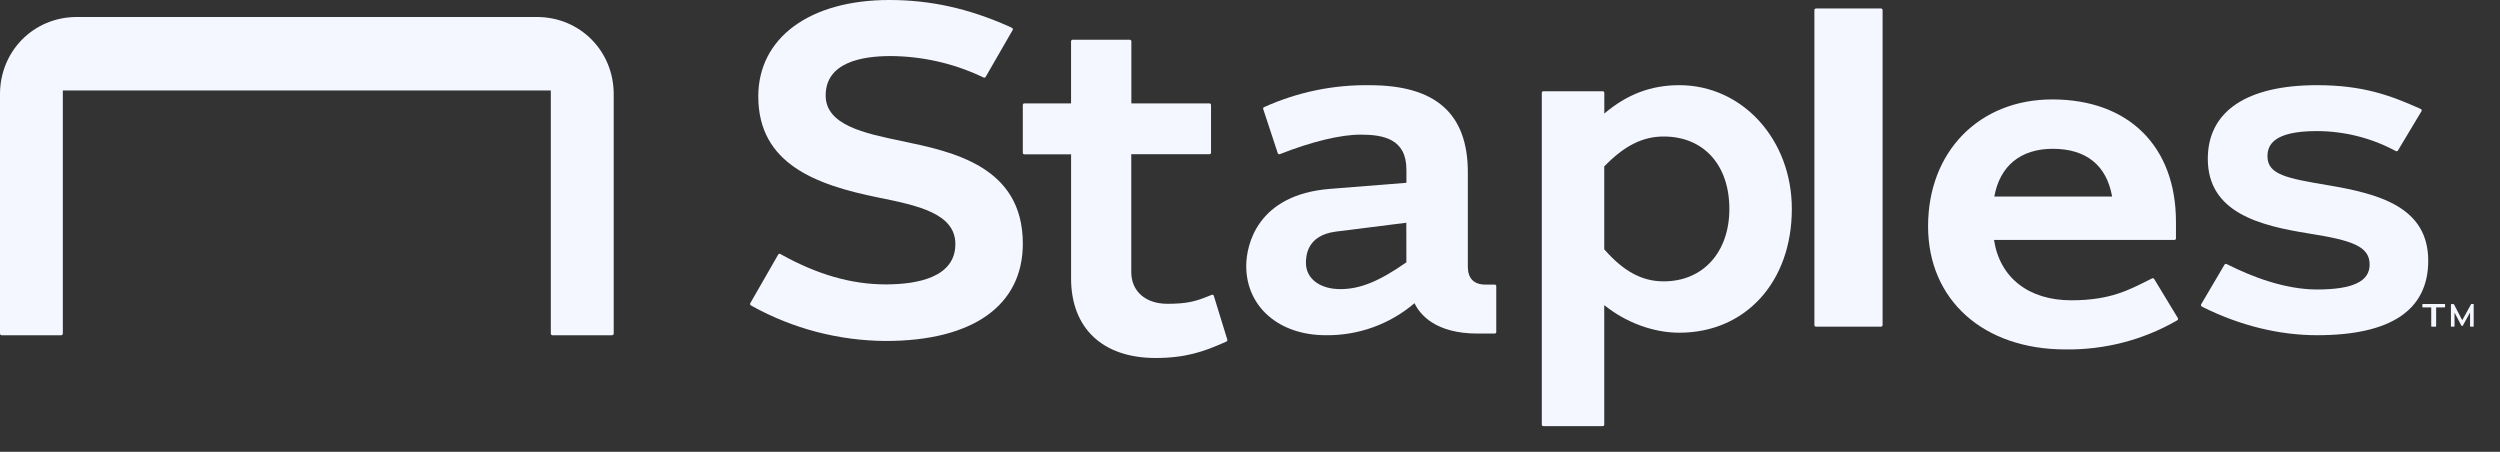 <svg width="83" height="15" viewBox="0 0 83 15" fill="none" xmlns="http://www.w3.org/2000/svg">
<rect x="0" y="0" width="83" height="15" fill="#333333" stroke="none"/>
<path d="M29.933 4.682C28.689 4.424 27.412 4.152 27.412 3.17C27.412 2.088 28.574 1.861 29.567 1.861C30.604 1.867 31.627 2.095 32.565 2.531L32.654 2.574C32.666 2.58 32.681 2.581 32.694 2.577C32.707 2.572 32.718 2.564 32.724 2.552L33.62 0.998C33.624 0.992 33.626 0.985 33.627 0.978C33.628 0.971 33.627 0.964 33.625 0.957C33.623 0.95 33.62 0.944 33.615 0.939C33.61 0.933 33.604 0.929 33.598 0.926L33.502 0.879C32.151 0.278 30.886 0 29.525 0C26.883 0 25.175 1.255 25.175 3.2C25.175 5.441 27.09 6.138 29.156 6.557C30.457 6.82 31.718 7.081 31.718 8.103C31.718 9.207 30.468 9.442 29.402 9.442C28.276 9.442 27.146 9.119 25.947 8.455L25.91 8.433C25.904 8.429 25.897 8.427 25.89 8.426C25.883 8.425 25.876 8.426 25.869 8.427C25.862 8.429 25.856 8.432 25.85 8.437C25.844 8.441 25.84 8.446 25.836 8.452L24.909 10.067C24.902 10.079 24.901 10.092 24.904 10.106C24.908 10.119 24.916 10.13 24.928 10.137L24.966 10.16C26.321 10.912 27.849 11.311 29.406 11.32C32.299 11.32 33.958 10.142 33.958 8.088C33.956 5.524 31.642 5.037 29.933 4.682Z" fill="#F4F7FF"/>
<path d="M40.298 9.82C40.295 9.814 40.292 9.807 40.288 9.802C40.283 9.797 40.278 9.792 40.272 9.789C40.265 9.786 40.259 9.784 40.252 9.784C40.245 9.784 40.238 9.785 40.232 9.787L40.121 9.832C39.686 10.01 39.387 10.086 38.759 10.086C38.031 10.086 37.558 9.671 37.558 9.029V5.12H40.156C40.162 5.12 40.169 5.119 40.175 5.116C40.181 5.113 40.187 5.11 40.191 5.105C40.196 5.1 40.2 5.094 40.203 5.088C40.205 5.081 40.206 5.074 40.206 5.067V3.486C40.206 3.472 40.201 3.459 40.192 3.449C40.182 3.439 40.17 3.433 40.157 3.433H37.561V1.373C37.561 1.359 37.556 1.345 37.546 1.336C37.537 1.326 37.524 1.32 37.511 1.32H35.609C35.602 1.32 35.596 1.322 35.59 1.324C35.584 1.327 35.578 1.331 35.574 1.336C35.569 1.341 35.565 1.347 35.563 1.353C35.56 1.36 35.559 1.367 35.559 1.374V3.433H34.007C34 3.433 33.994 3.434 33.987 3.437C33.981 3.439 33.976 3.443 33.971 3.448C33.967 3.453 33.963 3.459 33.961 3.466C33.958 3.472 33.957 3.479 33.957 3.486V5.071C33.957 5.078 33.958 5.085 33.961 5.091C33.963 5.098 33.967 5.104 33.972 5.109C33.976 5.114 33.982 5.118 33.988 5.12C33.994 5.123 34.001 5.124 34.008 5.124H35.56V9.244C35.56 10.898 36.609 11.885 38.364 11.885C39.384 11.885 39.98 11.661 40.601 11.391L40.719 11.338C40.73 11.332 40.739 11.323 40.745 11.311C40.75 11.299 40.75 11.285 40.746 11.273L40.298 9.82Z" fill="#F4F7FF"/>
<path d="M17.82 0.564H2.552C1.105 0.564 0 1.71 0 3.121V11.075C0 11.089 0.006 11.103 0.016 11.114C0.027 11.124 0.041 11.13 0.056 11.13H2.03C2.045 11.13 2.059 11.124 2.069 11.114C2.08 11.103 2.086 11.089 2.086 11.075V3.003H18.287V11.075C18.287 11.089 18.293 11.103 18.303 11.114C18.314 11.124 18.328 11.13 18.343 11.13H20.32C20.334 11.13 20.349 11.124 20.359 11.114C20.369 11.103 20.375 11.089 20.375 11.075V3.121C20.375 1.71 19.272 0.564 17.82 0.564Z" fill="#F4F7FF"/>
<path d="M49.62 9.448H49.313C48.933 9.448 48.732 9.242 48.732 8.855V5.72C48.732 3.776 47.67 2.829 45.476 2.829C44.266 2.81 43.067 3.059 41.966 3.558C41.955 3.563 41.945 3.572 41.94 3.583C41.935 3.595 41.934 3.608 41.938 3.619L42.422 5.086C42.425 5.093 42.428 5.099 42.433 5.104C42.437 5.109 42.443 5.113 42.449 5.116C42.455 5.119 42.462 5.121 42.469 5.121C42.476 5.122 42.483 5.12 42.489 5.118C43.556 4.699 44.508 4.47 45.172 4.47C45.927 4.47 46.693 4.609 46.693 5.632V6.069C46.693 6.069 46.572 6.077 44.151 6.271C41.728 6.464 41.375 8.147 41.375 8.829C41.375 10.182 42.459 11.129 44.012 11.129C45.093 11.144 46.142 10.766 46.961 10.066C47.142 10.442 47.655 11.074 49.053 11.074H49.625C49.631 11.074 49.638 11.073 49.644 11.07C49.651 11.068 49.656 11.064 49.661 11.059C49.666 11.055 49.67 11.049 49.672 11.043C49.675 11.037 49.676 11.03 49.676 11.024V9.498C49.676 9.491 49.675 9.484 49.672 9.478C49.669 9.471 49.665 9.465 49.659 9.461C49.654 9.456 49.648 9.452 49.641 9.45C49.634 9.448 49.627 9.447 49.62 9.448ZM46.692 8.708C45.794 9.339 45.155 9.599 44.5 9.599C43.817 9.599 43.357 9.249 43.357 8.728C43.357 8.507 43.383 7.812 44.352 7.689C45.321 7.566 46.69 7.395 46.69 7.395L46.692 8.708Z" fill="#F4F7FF"/>
<path d="M77.294 6.15C75.946 5.923 75.28 5.803 75.28 5.193C75.28 4.831 75.459 4.352 76.916 4.352C77.815 4.353 78.699 4.571 79.486 4.987L79.543 5.016C79.555 5.021 79.569 5.023 79.582 5.019C79.594 5.016 79.606 5.007 79.612 4.996L80.394 3.691C80.398 3.685 80.4 3.678 80.401 3.671C80.402 3.664 80.401 3.657 80.399 3.651C80.397 3.644 80.393 3.638 80.389 3.633C80.384 3.627 80.378 3.623 80.372 3.62L80.306 3.589C79.362 3.172 78.457 2.828 76.927 2.828C74.588 2.828 73.299 3.696 73.299 5.272C73.299 7.065 75.033 7.493 76.657 7.752C78.094 7.981 78.672 8.176 78.672 8.785C78.672 9.341 78.115 9.611 76.926 9.611C75.831 9.611 74.716 9.164 73.969 8.788L73.922 8.766C73.91 8.76 73.896 8.76 73.883 8.763C73.871 8.767 73.86 8.776 73.853 8.787L73.077 10.105C73.074 10.111 73.072 10.118 73.071 10.124C73.07 10.131 73.07 10.138 73.072 10.144C73.074 10.151 73.077 10.157 73.082 10.162C73.086 10.168 73.091 10.172 73.097 10.175L73.144 10.2C74.365 10.808 75.671 11.129 76.926 11.129C79.375 11.129 80.617 10.297 80.617 8.656C80.618 6.867 78.974 6.434 77.294 6.15Z" fill="#F4F7FF"/>
<path d="M55.754 2.828C54.817 2.828 54.025 3.127 53.263 3.769V3.079C53.263 3.066 53.258 3.053 53.248 3.044C53.239 3.035 53.225 3.029 53.212 3.029H51.239C51.232 3.029 51.225 3.031 51.219 3.033C51.213 3.036 51.207 3.039 51.202 3.044C51.197 3.049 51.194 3.054 51.191 3.061C51.189 3.067 51.187 3.073 51.188 3.08V14.097C51.187 14.104 51.189 14.111 51.191 14.117C51.194 14.123 51.198 14.129 51.203 14.133C51.208 14.138 51.213 14.142 51.22 14.144C51.226 14.147 51.233 14.148 51.24 14.148H53.209C53.216 14.148 53.223 14.147 53.229 14.144C53.236 14.142 53.241 14.138 53.246 14.133C53.251 14.129 53.255 14.123 53.258 14.117C53.26 14.111 53.261 14.105 53.261 14.098V10.13C53.986 10.712 54.894 11.046 55.752 11.046C57.954 11.046 59.489 9.357 59.489 6.937C59.49 4.633 57.849 2.828 55.754 2.828ZM55.235 9.341C54.514 9.341 53.907 9.013 53.261 8.278V5.526C53.925 4.838 54.537 4.532 55.235 4.532C56.559 4.532 57.415 5.476 57.415 6.936C57.415 8.375 56.539 9.341 55.235 9.341Z" fill="#F4F7FF"/>
<path d="M62.445 0.281H60.295C60.264 0.281 60.238 0.304 60.238 0.332V10.795C60.238 10.823 60.264 10.846 60.295 10.846H62.445C62.477 10.846 62.502 10.823 62.502 10.795V0.332C62.502 0.304 62.477 0.281 62.445 0.281Z" fill="#F4F7FF"/>
<path d="M71.519 9.262C71.511 9.251 71.5 9.242 71.487 9.239C71.474 9.235 71.459 9.236 71.447 9.243L71.378 9.278C70.69 9.622 70.07 9.97 68.767 9.97C67.353 9.97 66.393 9.221 66.201 7.966H72.188C72.195 7.967 72.202 7.965 72.209 7.963C72.215 7.96 72.221 7.957 72.226 7.952C72.231 7.947 72.235 7.942 72.238 7.936C72.24 7.929 72.242 7.923 72.242 7.916V7.365C72.242 4.855 70.668 3.301 68.135 3.301C65.708 3.301 64.012 5.032 64.012 7.511C64.012 9.958 65.846 11.601 68.574 11.601C69.87 11.618 71.144 11.289 72.253 10.652L72.289 10.63C72.3 10.623 72.308 10.611 72.311 10.599C72.314 10.586 72.312 10.573 72.306 10.562L71.519 9.262ZM68.154 4.94C69.26 4.94 69.94 5.488 70.122 6.524H66.211C66.398 5.502 67.088 4.94 68.154 4.94Z" fill="#F4F7FF"/>
<path d="M82.113 10.092H82.053C82.05 10.092 82.047 10.092 82.045 10.094C82.043 10.095 82.041 10.098 82.04 10.1L81.746 10.632L81.472 10.103C81.47 10.101 81.468 10.098 81.466 10.097C81.463 10.096 81.461 10.095 81.458 10.095H81.387C81.382 10.095 81.379 10.097 81.376 10.1C81.373 10.103 81.371 10.107 81.371 10.111V10.83C81.371 10.834 81.373 10.839 81.376 10.842C81.379 10.845 81.382 10.846 81.387 10.846H81.474C81.478 10.846 81.482 10.845 81.485 10.842C81.488 10.839 81.49 10.834 81.49 10.83V10.377L81.718 10.811C81.719 10.813 81.721 10.815 81.723 10.816C81.726 10.818 81.728 10.819 81.731 10.819H81.753C81.756 10.819 81.758 10.818 81.761 10.816C81.763 10.815 81.765 10.813 81.766 10.811L82.006 10.375V10.829C82.006 10.834 82.008 10.838 82.01 10.841C82.013 10.844 82.017 10.846 82.022 10.846H82.11C82.114 10.846 82.118 10.844 82.121 10.841C82.124 10.838 82.126 10.834 82.126 10.829V10.108C82.126 10.104 82.124 10.1 82.122 10.097C82.12 10.094 82.116 10.092 82.113 10.092Z" fill="#F4F7FF"/>
<path d="M81.154 10.092H80.443C80.437 10.092 80.432 10.094 80.428 10.097C80.424 10.1 80.422 10.104 80.422 10.108V10.189C80.422 10.193 80.424 10.198 80.428 10.201C80.432 10.204 80.437 10.206 80.443 10.206H80.717V10.83C80.717 10.834 80.719 10.839 80.723 10.842C80.727 10.845 80.733 10.846 80.738 10.846H80.859C80.864 10.846 80.87 10.845 80.874 10.842C80.877 10.839 80.88 10.834 80.88 10.83V10.206H81.156C81.161 10.206 81.166 10.204 81.17 10.201C81.174 10.198 81.177 10.193 81.177 10.189V10.108C81.177 10.106 81.176 10.104 81.175 10.102C81.174 10.1 81.172 10.098 81.17 10.096C81.168 10.095 81.165 10.094 81.162 10.093C81.16 10.092 81.157 10.092 81.154 10.092Z" fill="#F4F7FF"/>
</svg>
